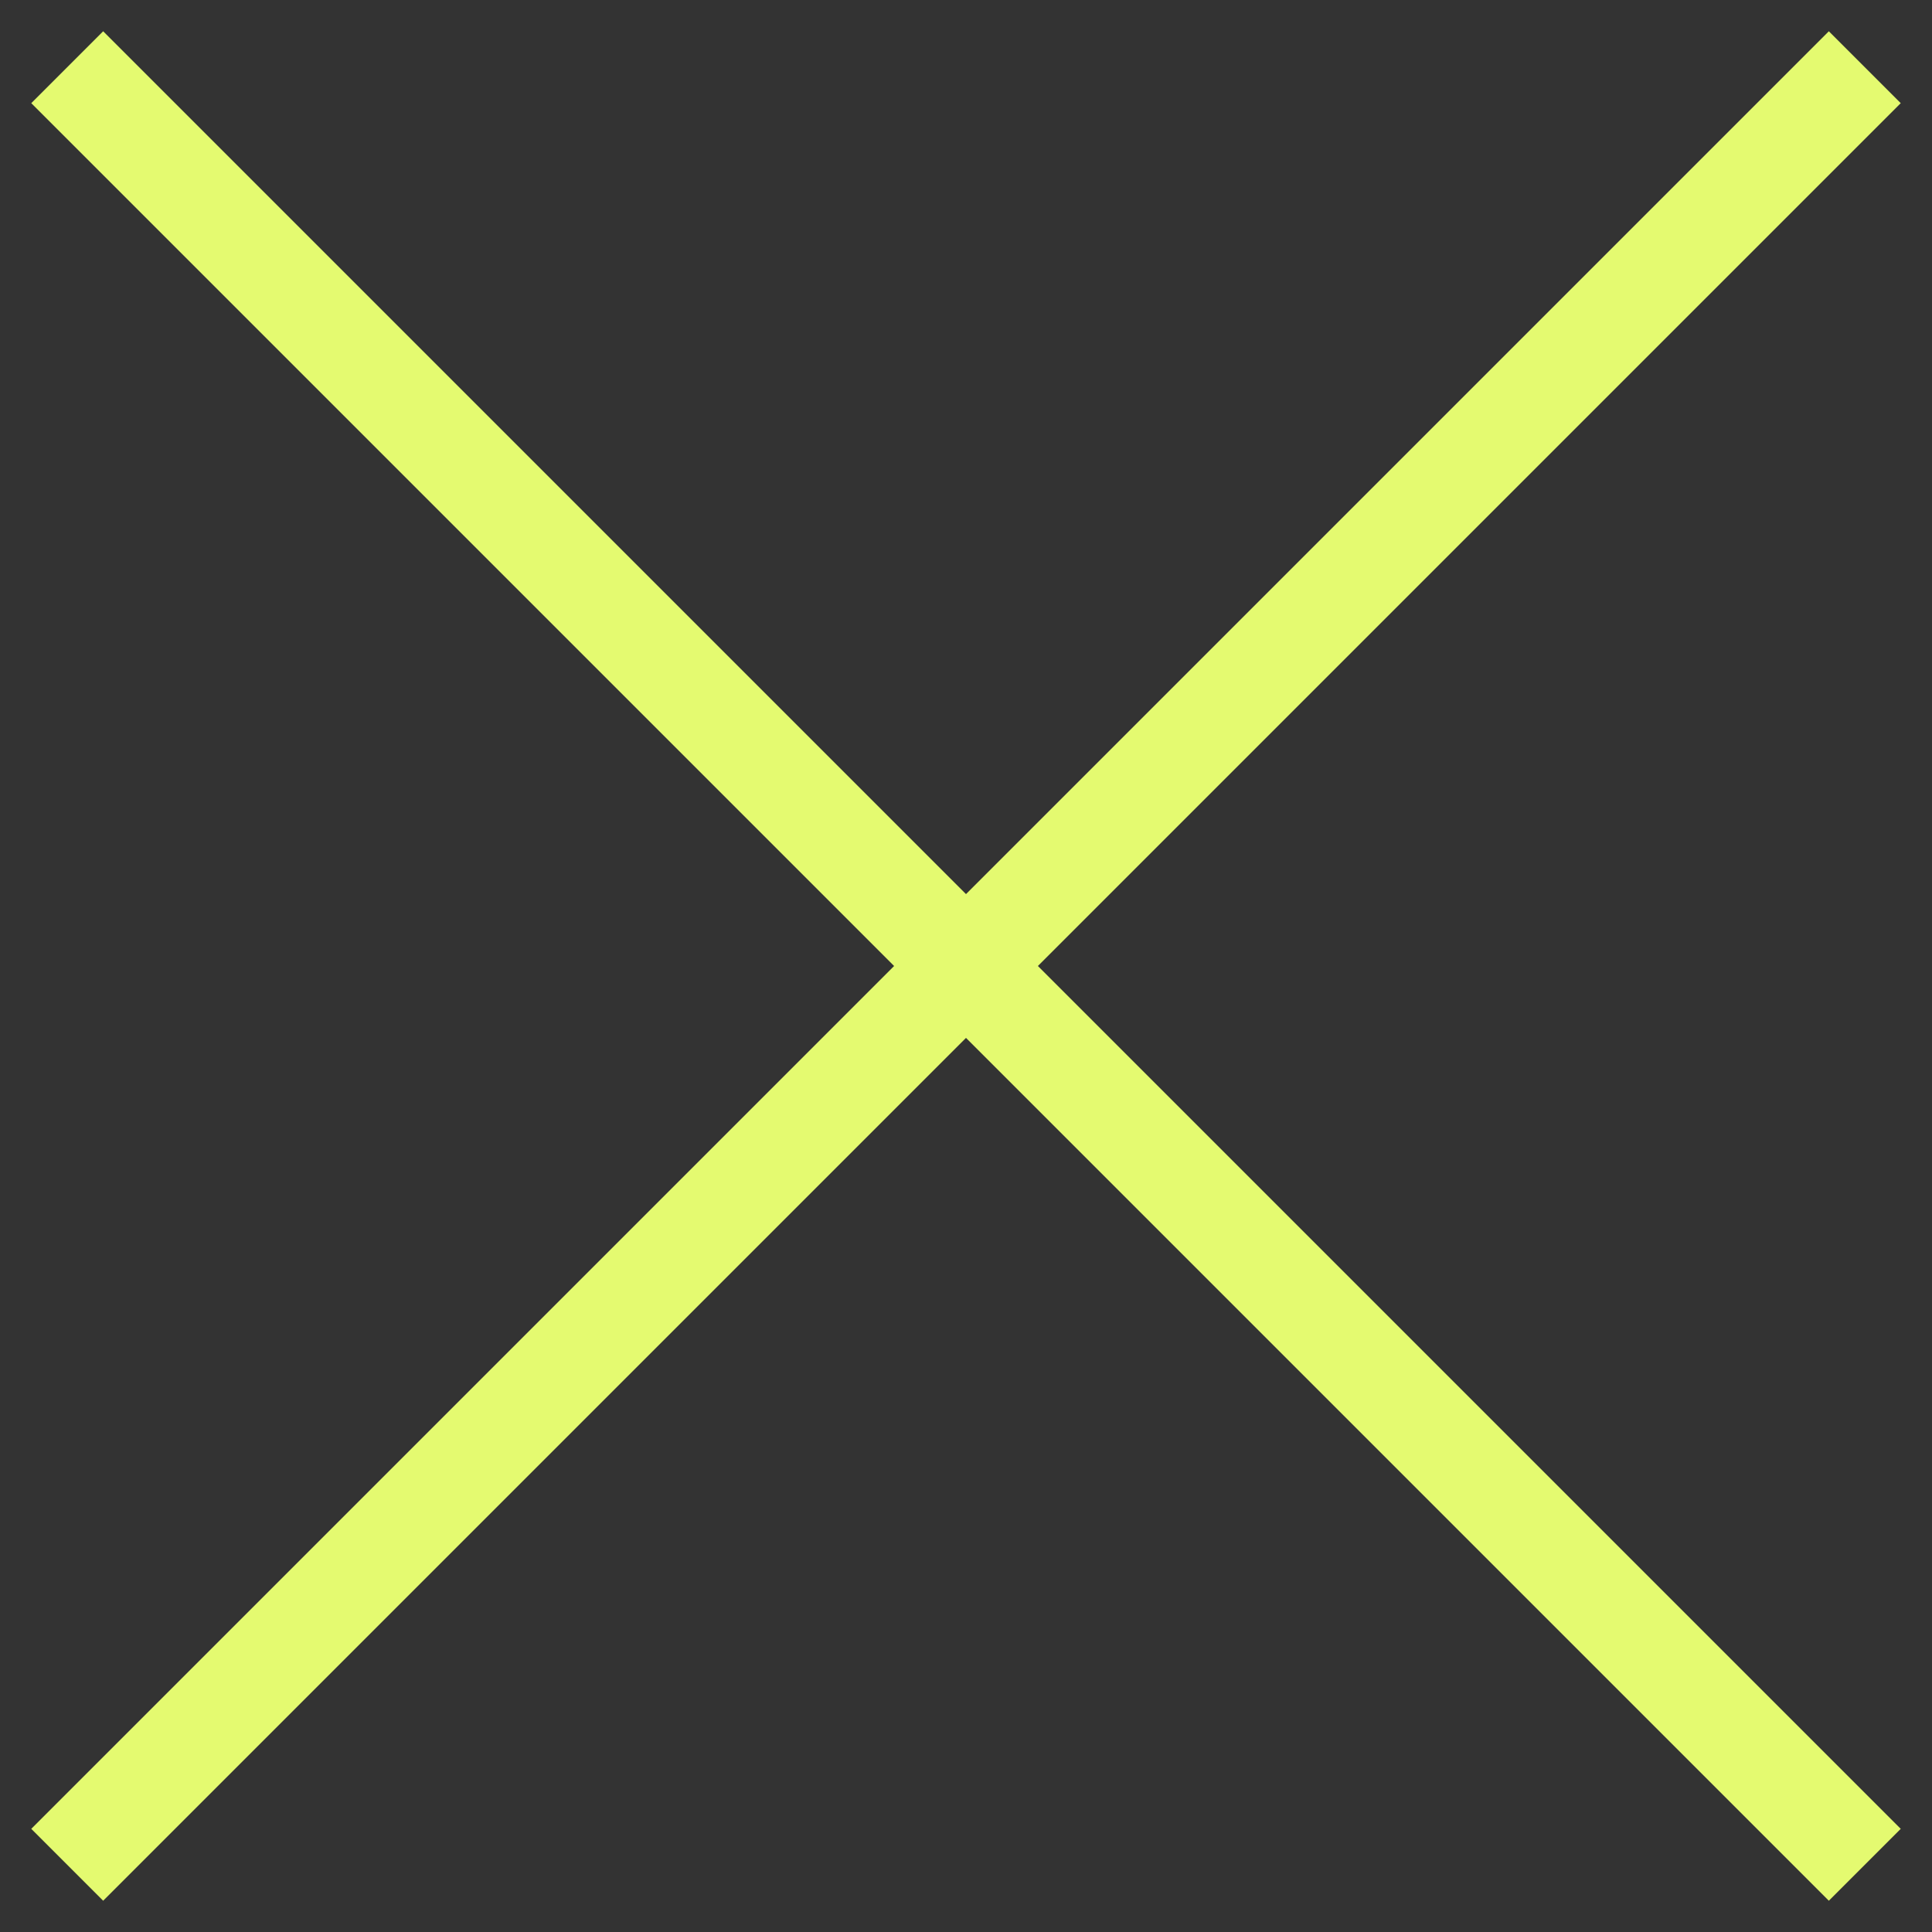 <?xml version="1.0" encoding="UTF-8"?> <svg xmlns="http://www.w3.org/2000/svg" width="38" height="38" viewBox="0 0 38 38" fill="none"><rect x="0" y="0" width="38" height="38" fill="#333333" stroke="none"/><path d="M1.322 36.678L19 19M19 19L36.678 1.322M19 19L36.678 36.678M19 19L1.322 1.322" stroke="#E4FA70" stroke-width="2"></path></svg> 